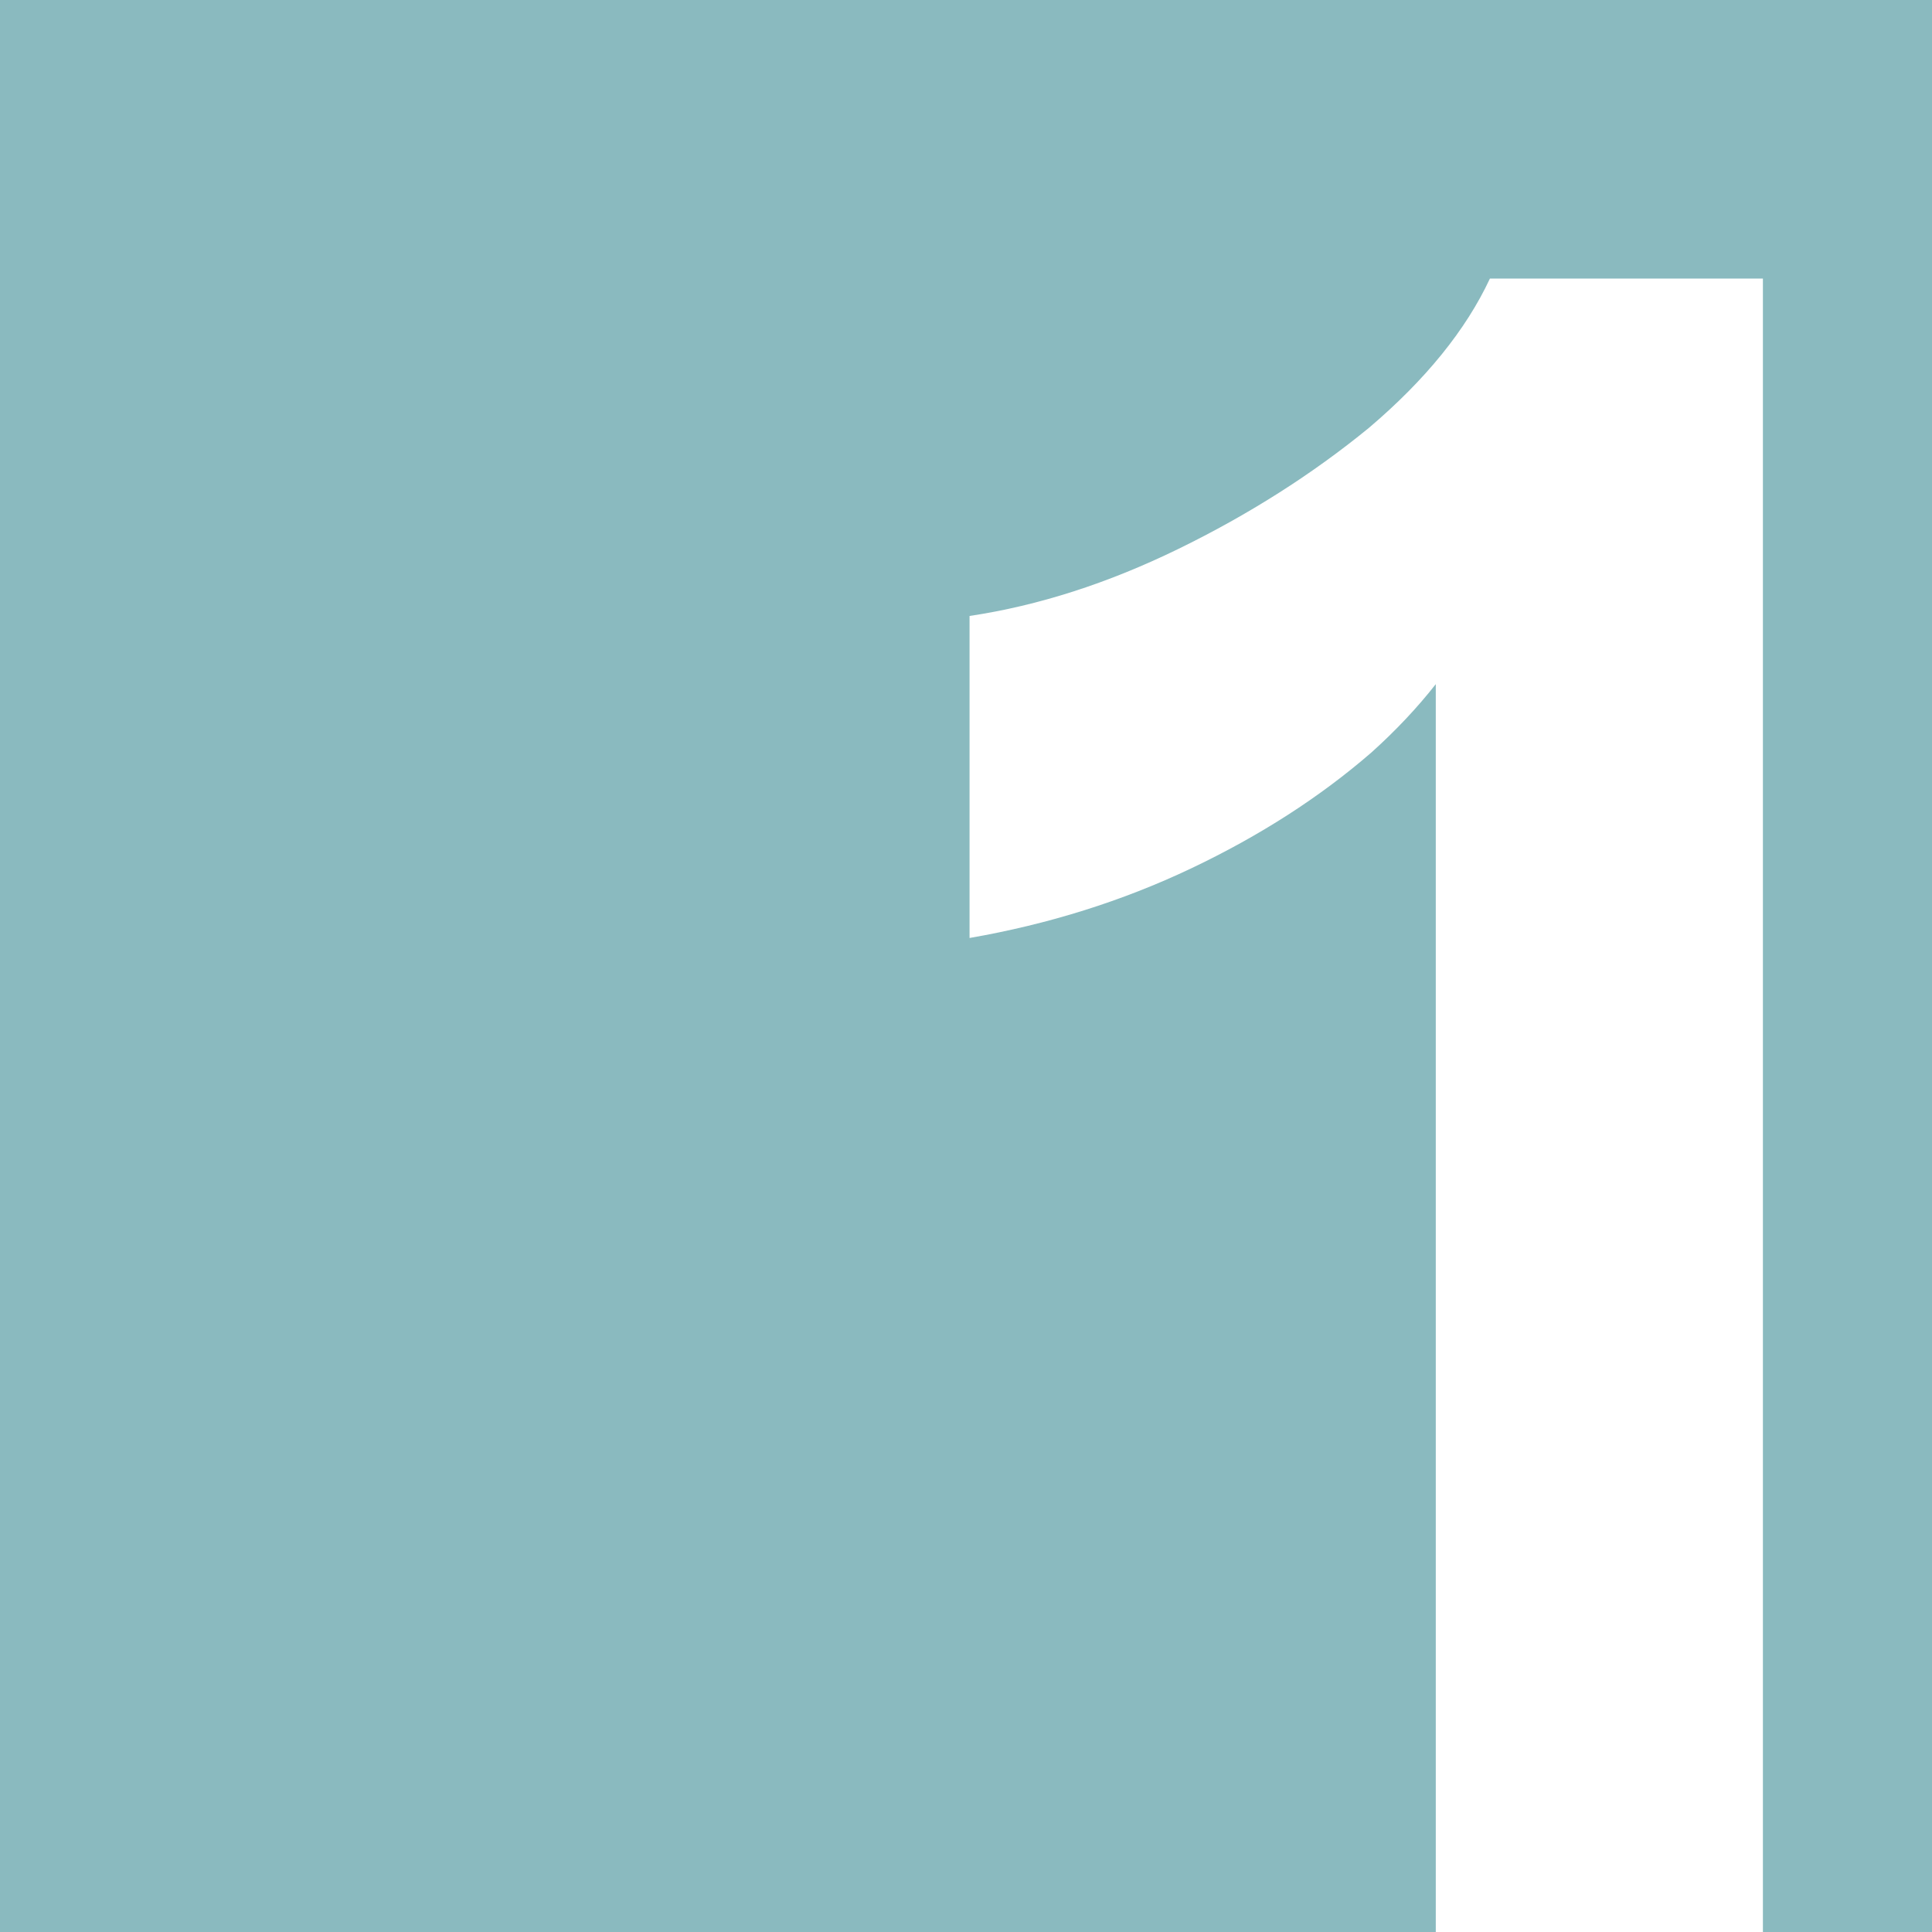 <svg width="44" height="44" viewBox="0 0 44 44" fill="none" xmlns="http://www.w3.org/2000/svg">
<path d="M44 44H40.149V6.344H33.932C33.384 7.517 32.464 8.651 31.174 9.746C29.883 10.802 28.436 11.721 26.833 12.503C25.23 13.285 23.645 13.794 22.081 14.028V21.362C23.88 21.049 25.562 20.521 27.126 19.778C28.69 19.035 30.059 18.155 31.232 17.138C31.794 16.633 32.281 16.113 32.699 15.581V44H0V0H44V44Z" fill="#8ABABF"/>
</svg>
